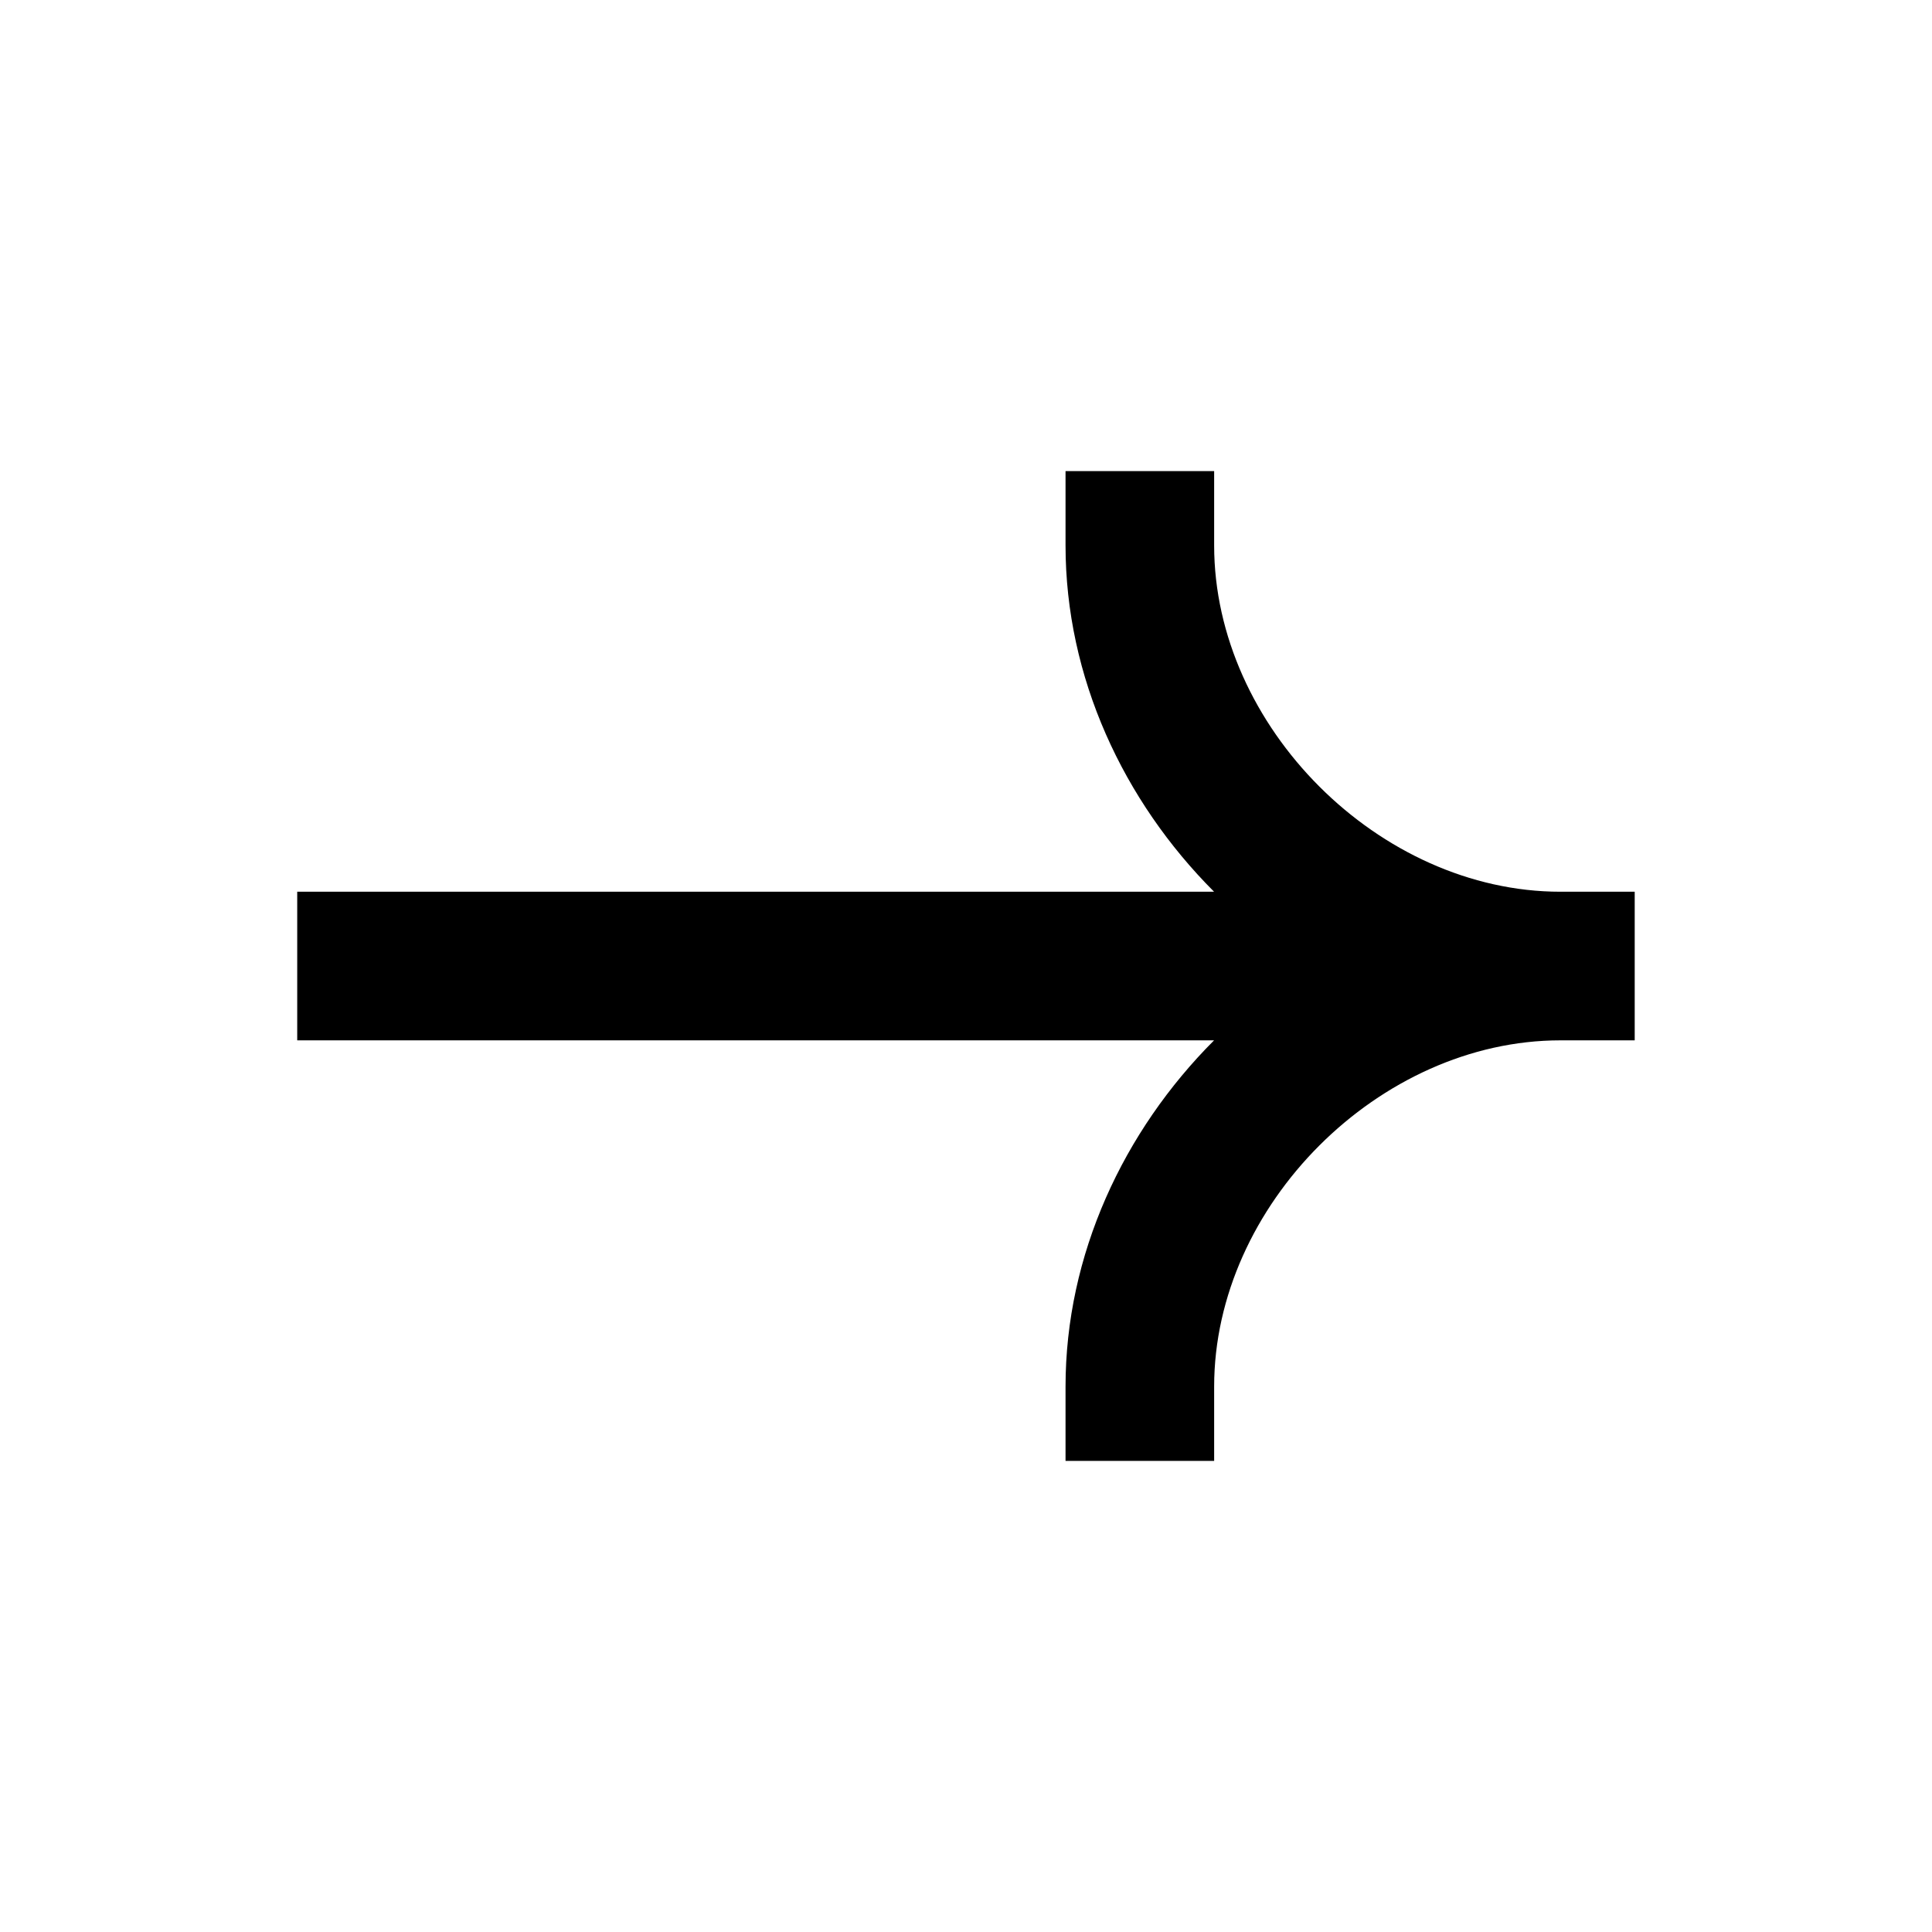 <svg preserveAspectRatio="none" width="100%" height="100%" overflow="visible" style="display: block;" viewBox="0 0 25 25" fill="none" xmlns="http://www.w3.org/2000/svg">
<g id="SVG">
<path id="Vector" fill-rule="evenodd" clip-rule="evenodd" d="M20.192 11.539C17.848 11.539 15.711 9.403 15.711 7.058V6.096H13.788V7.058C13.788 8.764 14.536 10.364 15.71 11.539H3.846V13.462H15.71C14.536 14.637 13.788 16.237 13.788 17.942V18.904H15.711V17.942C15.711 15.597 17.848 13.462 20.192 13.462H21.153V11.539H20.192Z" fill="black"/>
</g>
</svg>
